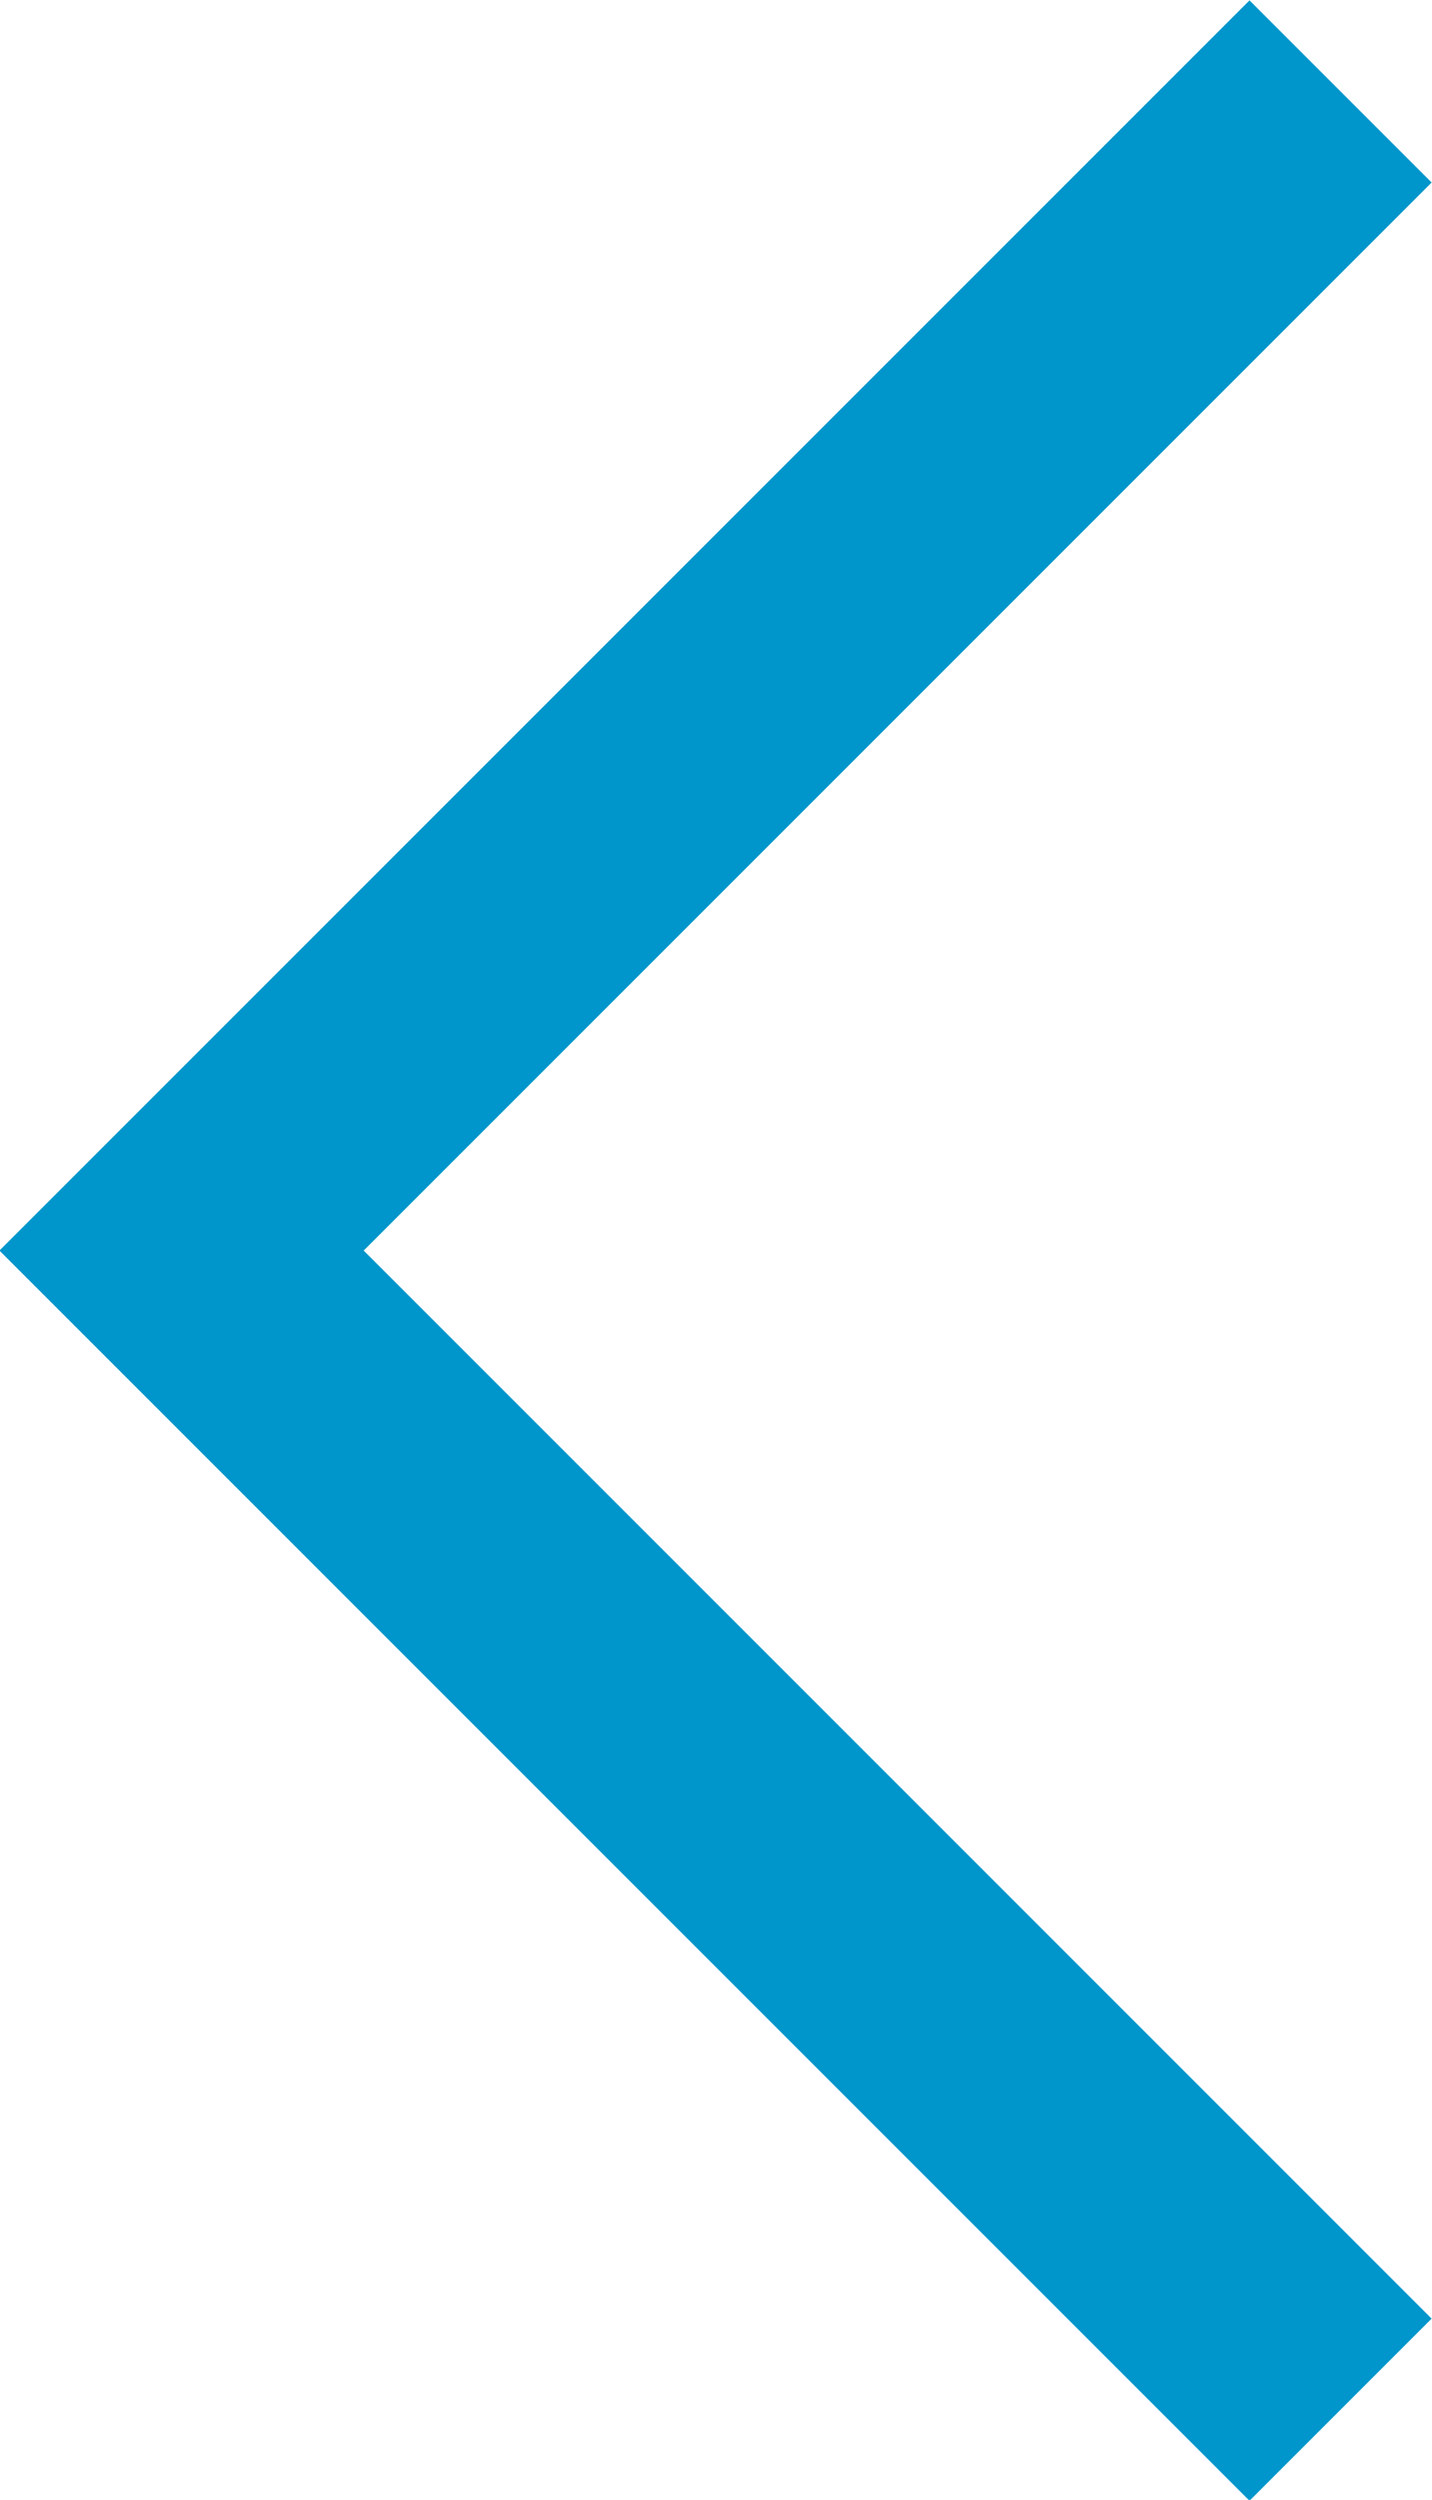 <svg id="Layer_1" data-name="Layer 1" xmlns="http://www.w3.org/2000/svg" viewBox="0 0 11.12 19.41"><title>previous</title><polyline points="10.41 18.71 1.41 9.71 10.41 0.71" fill="none" stroke="#0096cc" stroke-miterlimit="10" stroke-width="2"/></svg>